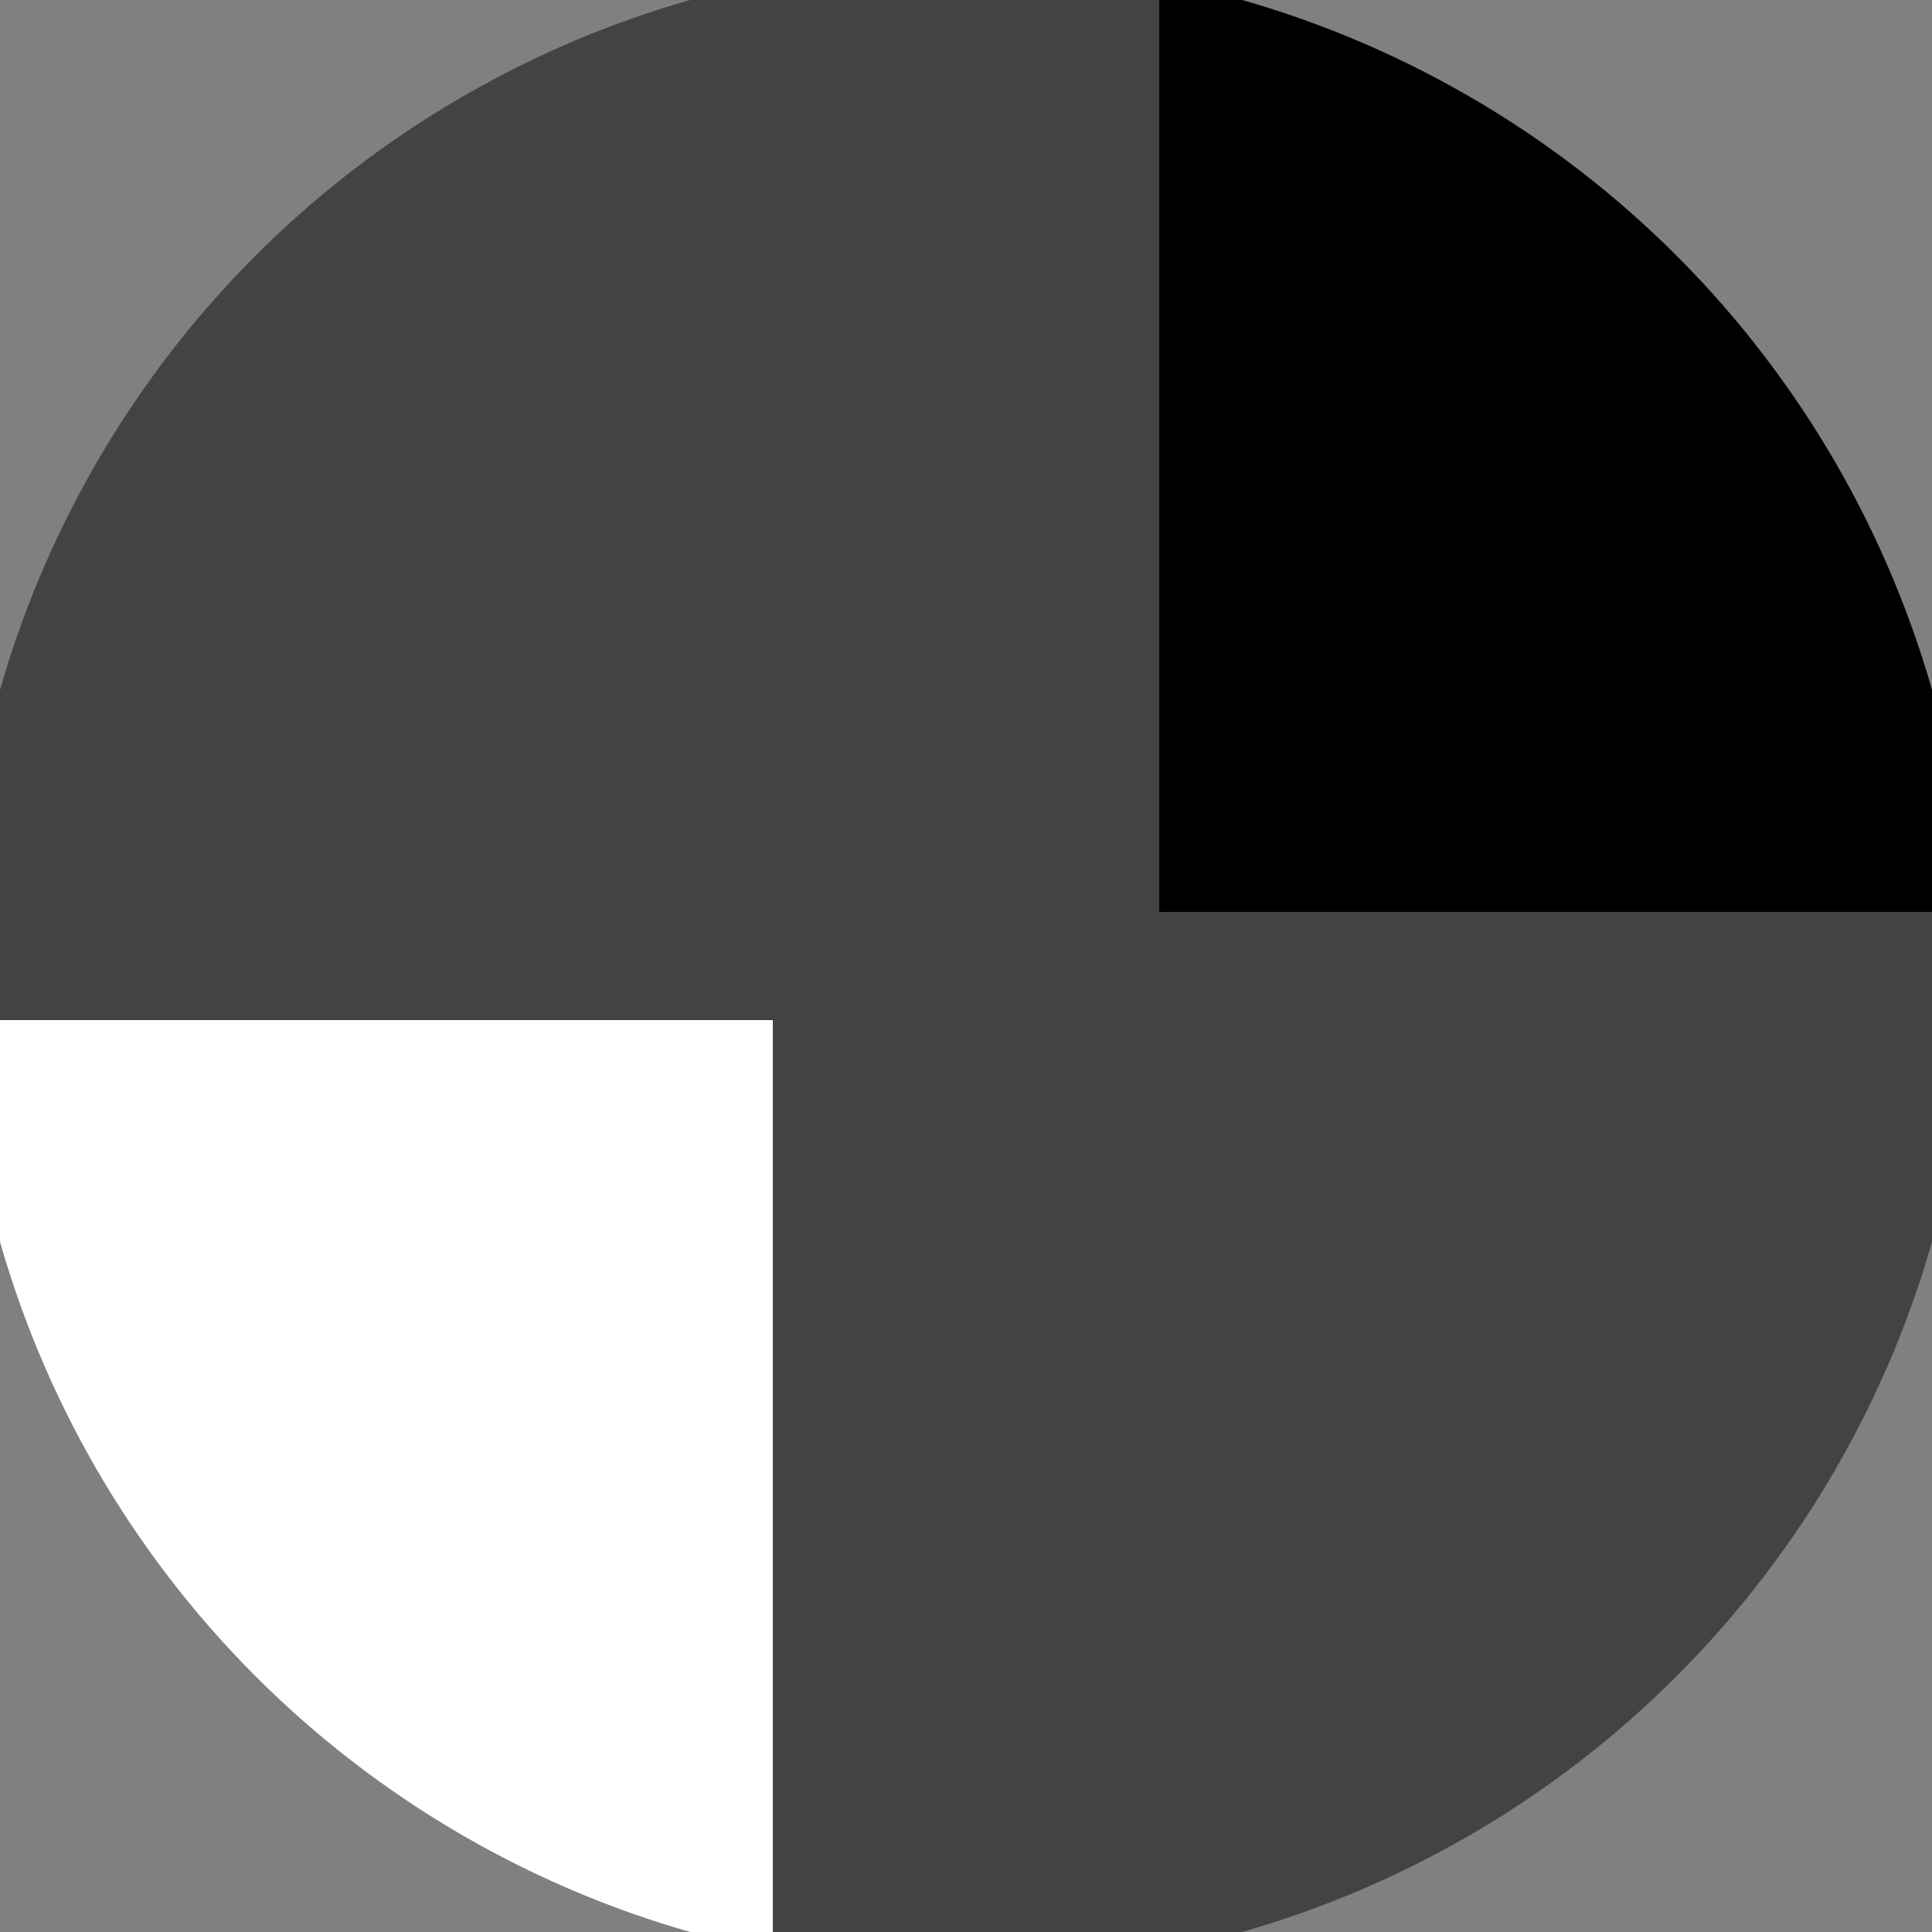 <svg xmlns="http://www.w3.org/2000/svg" width="128" height="128" viewBox="0 0 100 100" shape-rendering="geometricPrecision">
                            <rect x="0" y="0" width="100" height="100" fill="#808080" stroke="none"/>
                            <defs>
                                <clipPath id="clip">
                                    <circle cx="50" cy="50" r="52" />
                                    <!--<rect x="0" y="0" width="100" height="100"/>-->
                                </clipPath>
                            </defs>
                            <g transform="rotate(0 50 50)">
                            <rect x="0" y="0" width="100" height="100" fill="#434343" clip-path="url(#clip)"/><path d="M 0 52.8 H 40 V 100 H 0 Z" fill="#ffffff" clip-path="url(#clip)"/><path d="M 60 0 V 47.2 H 100 V 0 Z" fill="#000000" clip-path="url(#clip)"/></g></svg>